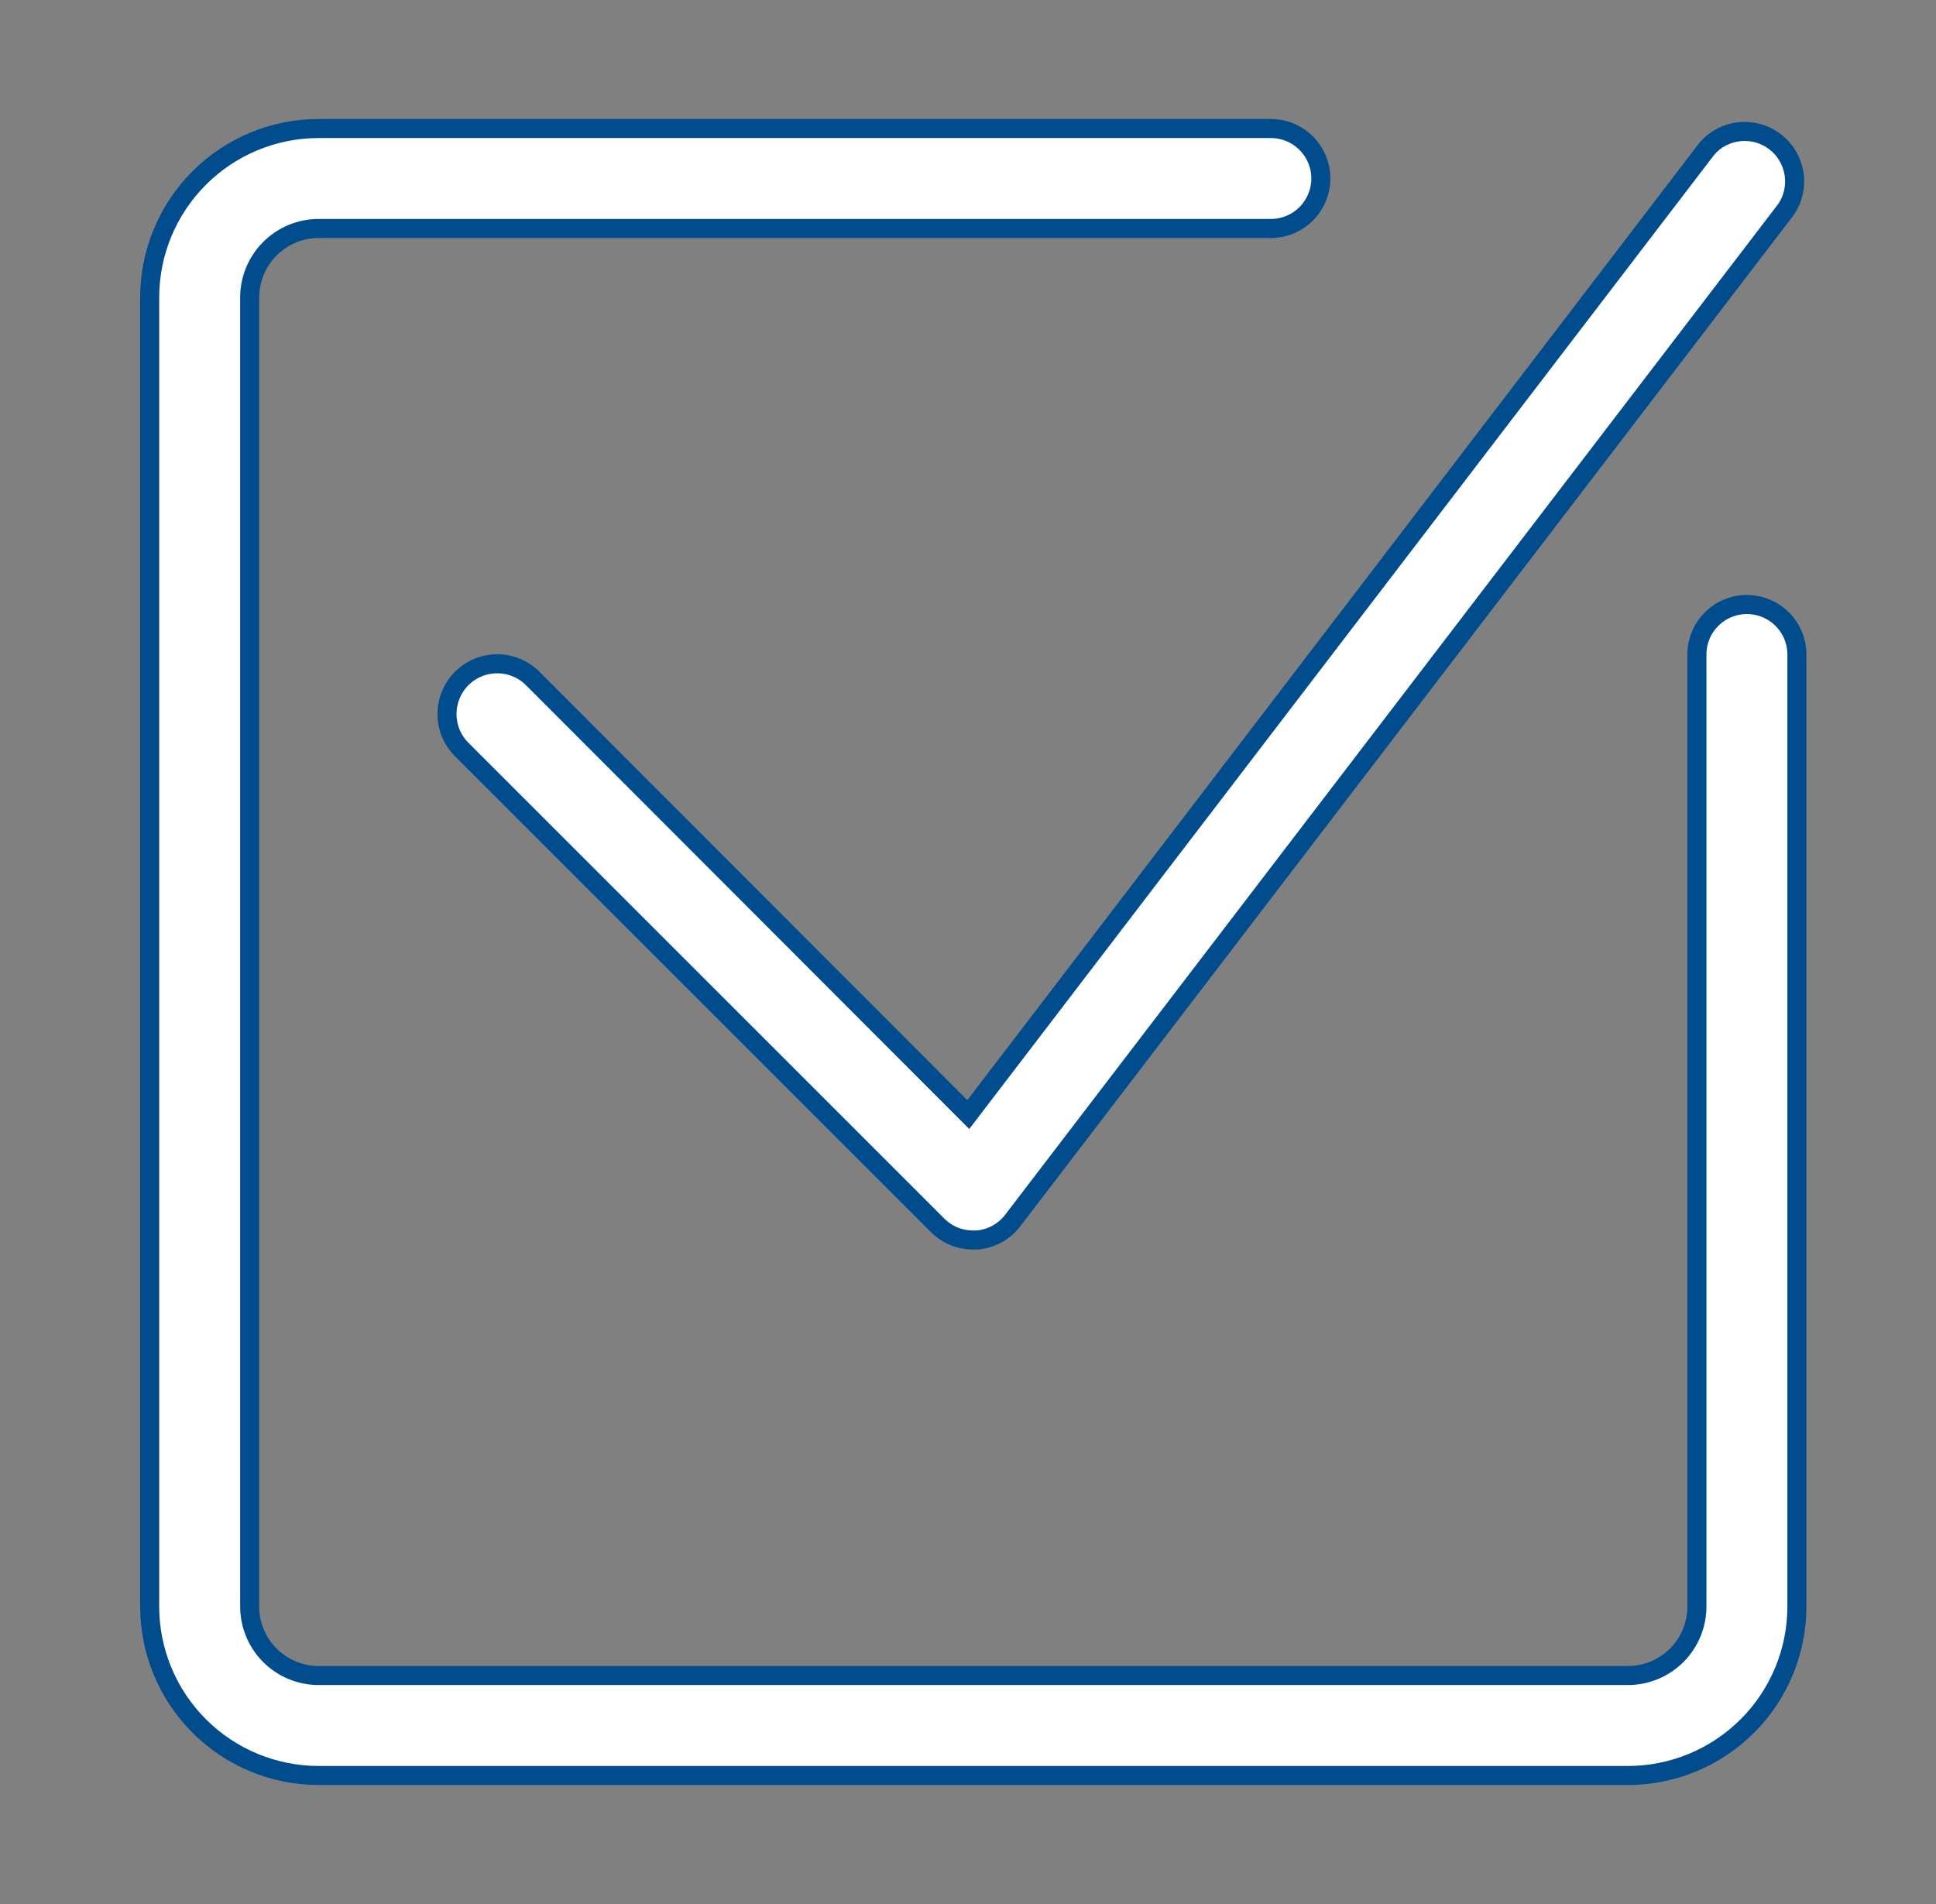<svg width="61" height="60" viewBox="0 0 61 60" fill="none" xmlns="http://www.w3.org/2000/svg">
<rect x="0" y="0" width="61" height="60" fill="#808080" stroke="none"/>
<path d="M53.928 19.511C54.223 19.216 54.624 19.05 55.041 19.05C55.459 19.05 55.86 19.216 56.155 19.511C56.451 19.807 56.617 20.207 56.617 20.625V50.625C56.617 52.037 56.056 53.392 55.057 54.39C54.058 55.389 52.704 55.95 51.291 55.95H10.041C8.629 55.95 7.275 55.389 6.276 54.39C5.278 53.392 4.716 52.037 4.716 50.625V9.375C4.716 7.963 5.278 6.608 6.276 5.61C7.275 4.611 8.629 4.05 10.041 4.05H40.041C40.459 4.05 40.86 4.216 41.155 4.511C41.451 4.807 41.617 5.207 41.617 5.625C41.617 6.043 41.451 6.443 41.155 6.739C40.86 7.034 40.459 7.2 40.041 7.2H10.041C9.465 7.2 8.911 7.429 8.504 7.837C8.096 8.245 7.867 8.798 7.867 9.375V50.625C7.867 51.202 8.096 51.755 8.504 52.163C8.911 52.571 9.465 52.8 10.041 52.8H51.291C51.868 52.8 52.422 52.571 52.83 52.163C53.237 51.755 53.467 51.202 53.467 50.625V20.625C53.467 20.207 53.632 19.807 53.928 19.511Z" fill="white" stroke="#004C8D" stroke-width="0.6"/>
<path d="M30.666 39.075L30.665 39.075C30.457 39.076 30.252 39.036 30.06 38.958C29.868 38.88 29.694 38.764 29.547 38.618C29.547 38.618 29.547 38.618 29.547 38.618L14.547 23.619C14.4 23.472 14.284 23.298 14.204 23.106C14.125 22.914 14.084 22.708 14.084 22.5C14.084 22.08 14.251 21.678 14.547 21.381C14.844 21.084 15.247 20.917 15.666 20.917C16.086 20.917 16.489 21.084 16.785 21.381L16.786 21.381L30.267 34.881L30.509 35.123L30.717 34.851L53.792 4.672C54.056 4.374 54.422 4.187 54.818 4.149C55.217 4.11 55.616 4.225 55.933 4.47C56.251 4.715 56.463 5.072 56.526 5.468C56.589 5.861 56.501 6.263 56.279 6.594L31.909 38.462L31.909 38.462C31.774 38.638 31.604 38.784 31.408 38.89C31.216 38.994 31.004 39.057 30.786 39.075L30.666 39.075Z" fill="white" stroke="#004C8D" stroke-width="0.6"/>
</svg>
